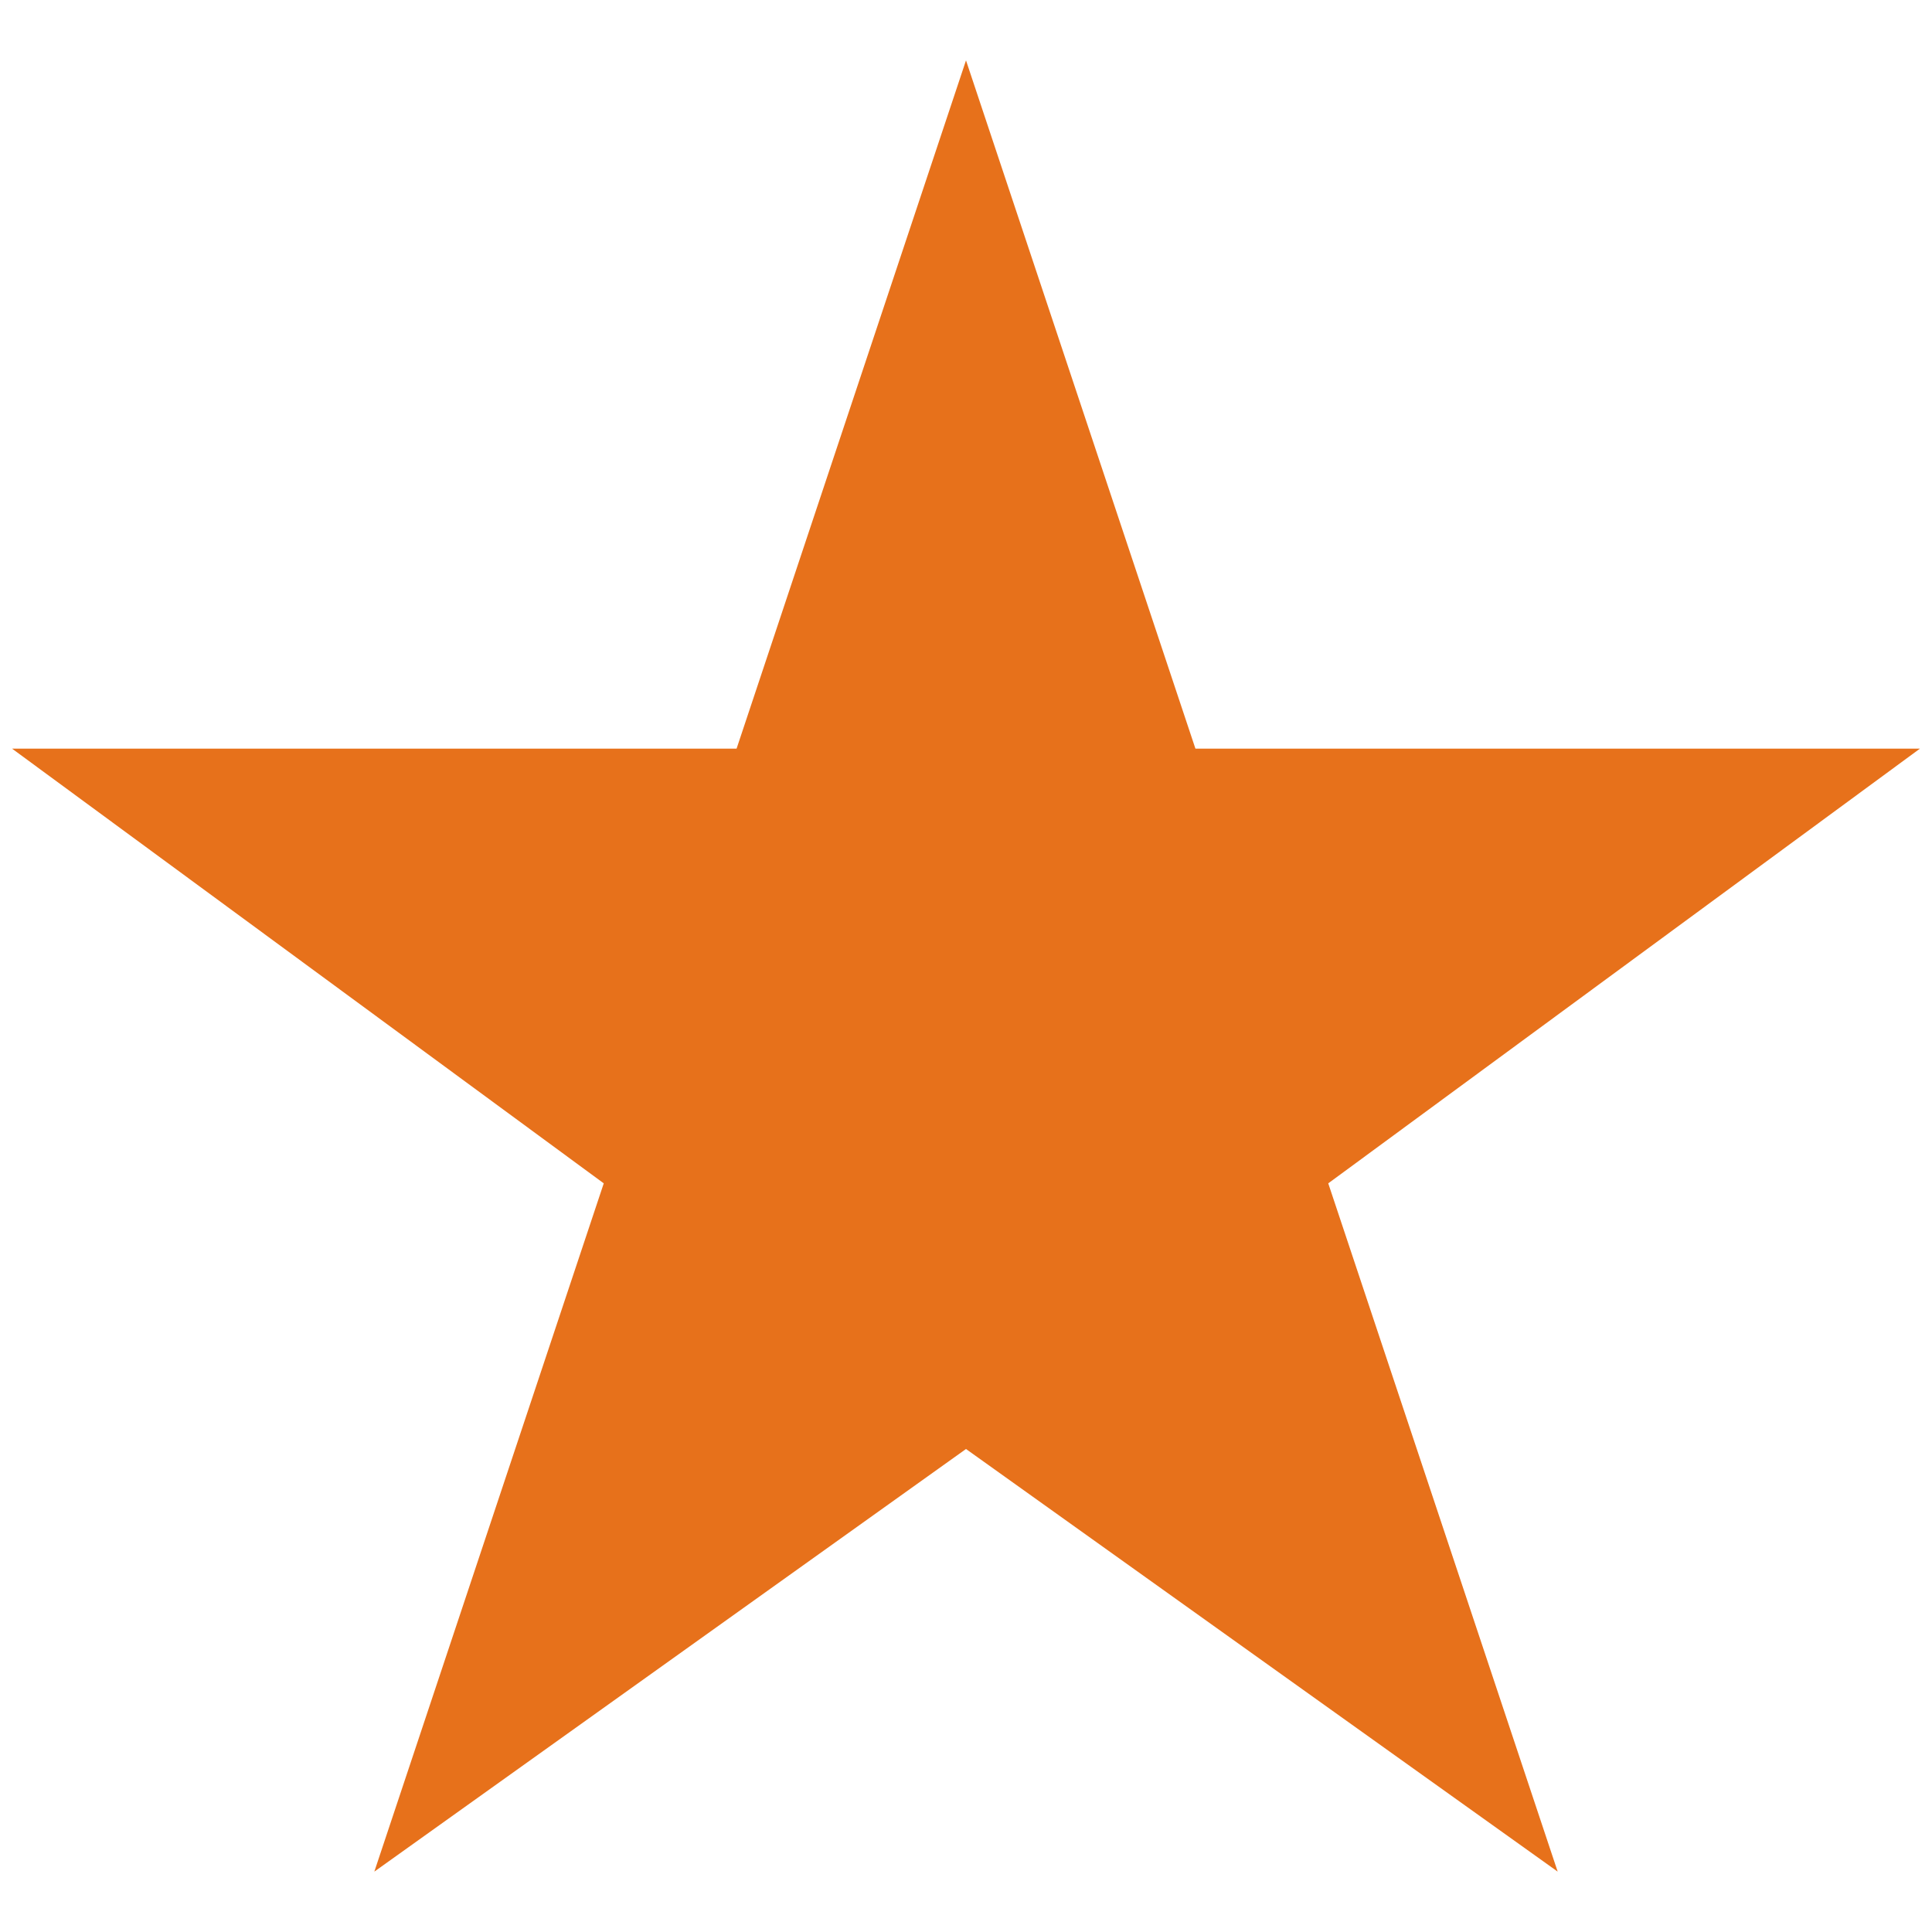 <?xml version="1.0" encoding="UTF-8"?>
<svg x="0px" y="0px" viewBox="0 0 16 16" width="16" height="16" xml:space="preserve" xmlns="http://www.w3.org/2000/svg">
    <path style="fill:#e7711b" d="M12.9,15.5L8,12l-4.9,3.5L5,9.8L0.1,6.2h6L8,0.5l1.9,5.7h6L11,9.8L12.9,15.5z"/>
</svg>